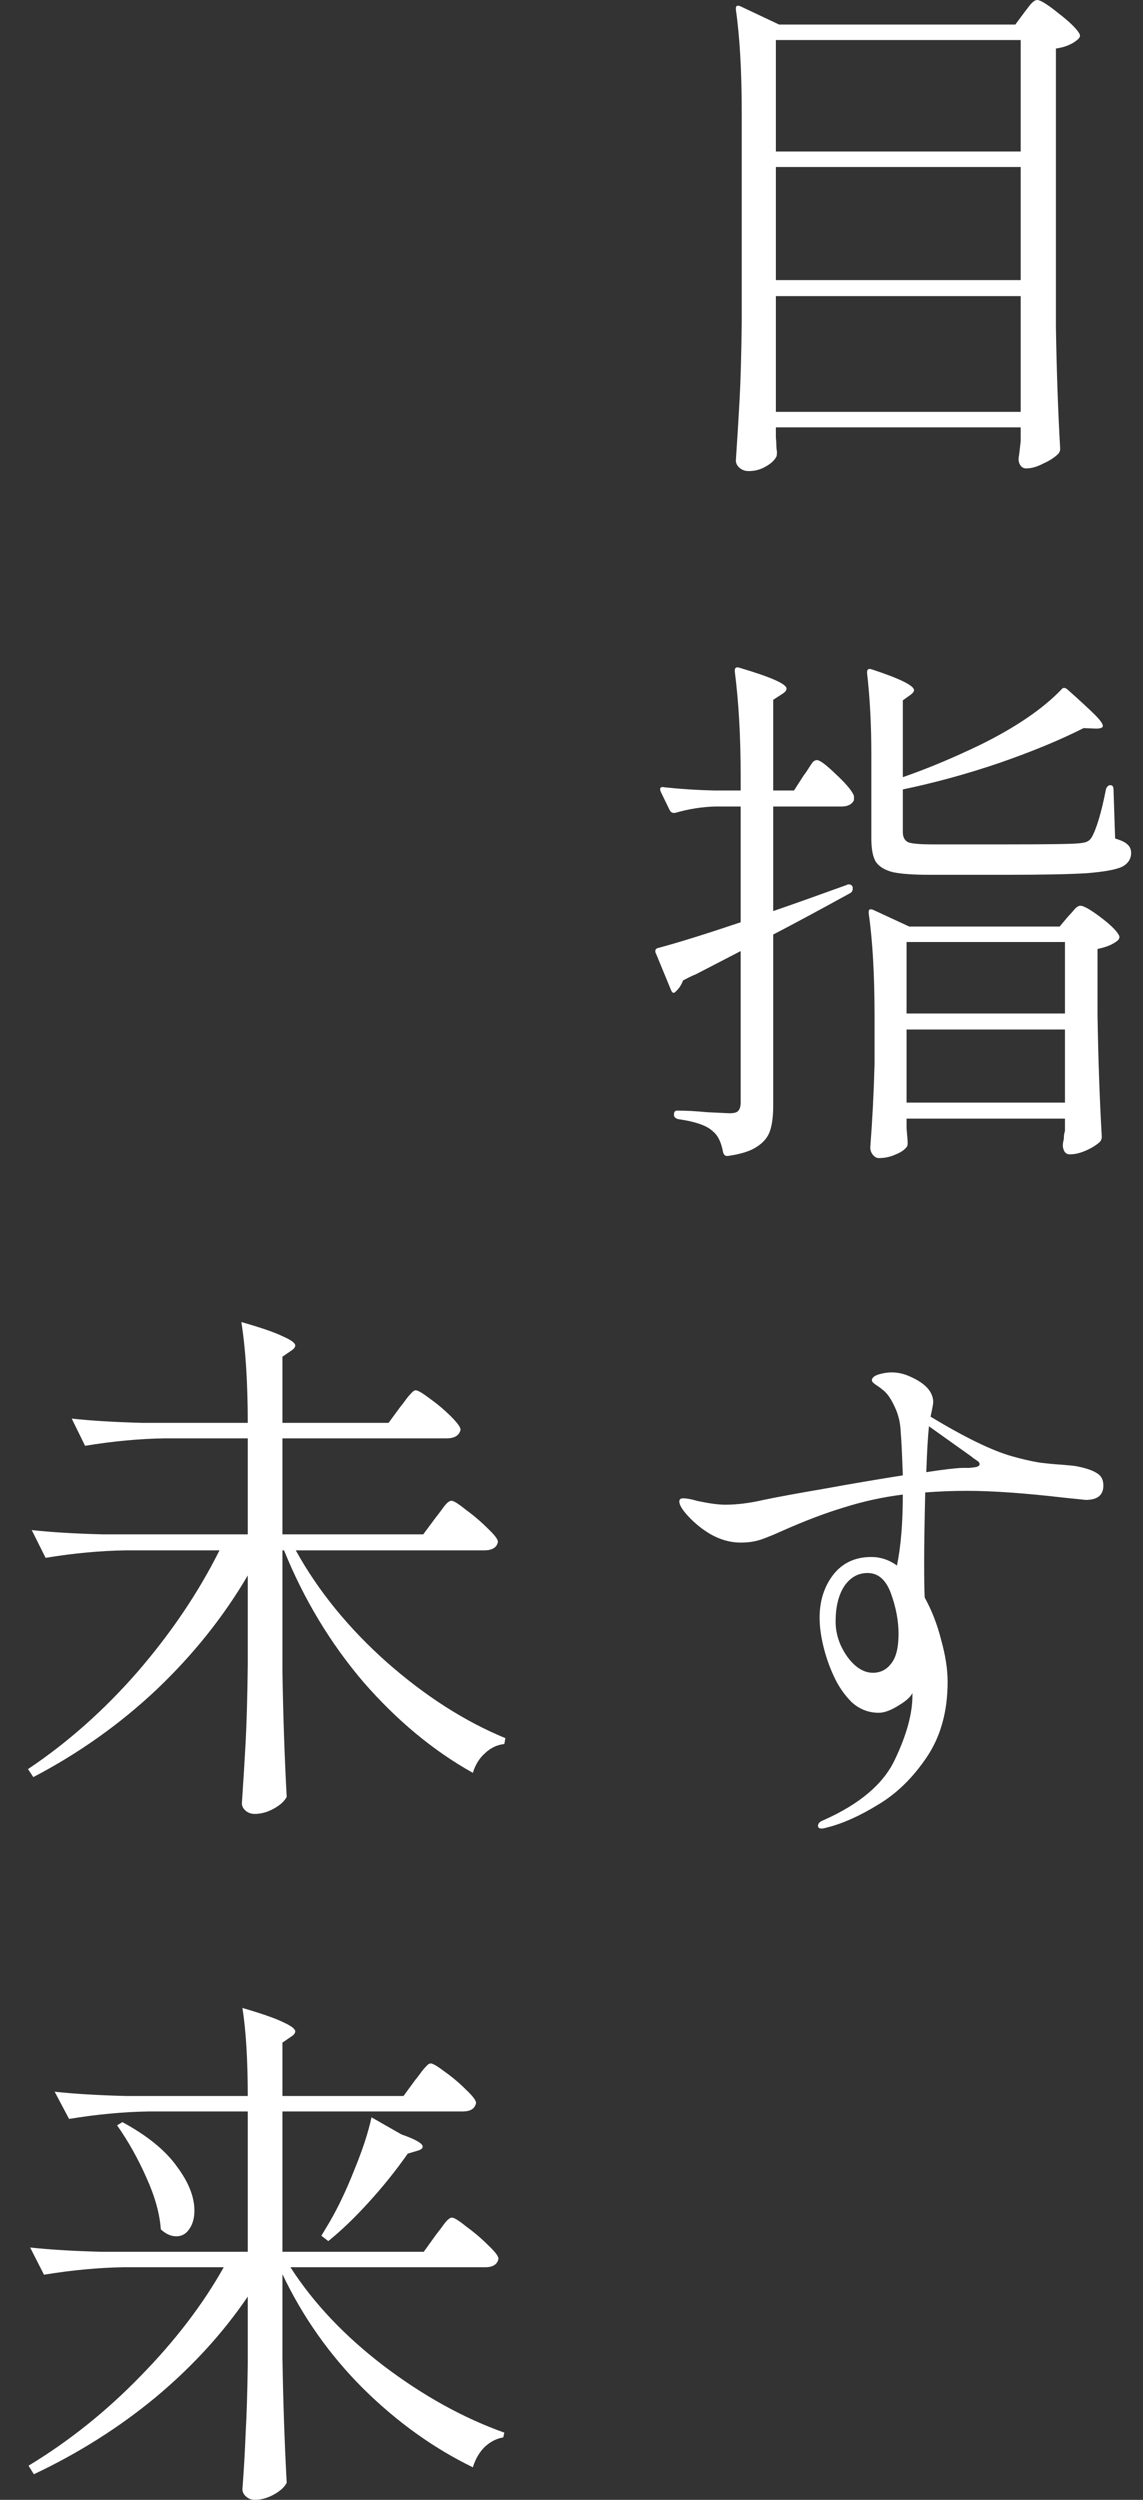 <svg width="75" height="164" viewBox="0 0 75 164" fill="none" xmlns="http://www.w3.org/2000/svg">
<rect x="0" y="0" width="75" height="164" fill="#333333" stroke="none"/>
<path d="M28.612 146.605C28.682 146.512 28.799 146.36 28.962 146.15C29.126 145.917 29.254 145.754 29.347 145.66C29.464 145.544 29.569 145.485 29.662 145.485C29.802 145.485 30.117 145.684 30.607 146.08C31.121 146.454 31.599 146.862 32.042 147.305C32.486 147.725 32.707 148.017 32.707 148.18C32.637 148.554 32.346 148.74 31.832 148.74H19.057C20.574 151.097 22.616 153.255 25.182 155.215C27.772 157.175 30.409 158.634 33.092 159.59L33.022 159.905C32.579 159.975 32.171 160.185 31.797 160.535C31.447 160.885 31.191 161.329 31.027 161.865C28.437 160.605 26.034 158.879 23.817 156.685C21.624 154.492 19.862 151.995 18.532 149.195V154.655C18.579 157.549 18.672 160.29 18.812 162.88C18.672 163.16 18.392 163.417 17.972 163.65C17.552 163.884 17.132 164 16.712 164C16.502 164 16.316 163.93 16.152 163.79C15.989 163.65 15.907 163.487 15.907 163.3C16.001 162.064 16.071 160.85 16.117 159.66C16.187 158.447 16.234 156.93 16.257 155.11V150.665C14.624 153.069 12.606 155.274 10.202 157.28C7.799 159.264 5.139 160.944 2.222 162.32L1.872 161.76C4.532 160.15 6.982 158.19 9.222 155.88C11.486 153.57 13.306 151.19 14.682 148.74H8.137C6.481 148.764 4.731 148.927 2.887 149.23L1.977 147.445C3.261 147.585 4.812 147.679 6.632 147.725H16.257V138.52H9.782C8.126 138.544 6.376 138.707 4.532 139.01L3.587 137.225C4.871 137.365 6.422 137.459 8.242 137.505H16.257C16.257 135.149 16.141 133.224 15.907 131.73C17.191 132.104 18.089 132.419 18.602 132.675C19.116 132.909 19.372 133.107 19.372 133.27C19.372 133.387 19.279 133.504 19.092 133.62L18.532 134.005V137.505H26.477L27.247 136.455C27.364 136.315 27.481 136.164 27.597 136C27.714 135.837 27.831 135.697 27.947 135.58C28.064 135.44 28.169 135.37 28.262 135.37C28.402 135.37 28.717 135.557 29.207 135.93C29.697 136.28 30.152 136.665 30.572 137.085C31.016 137.505 31.237 137.797 31.237 137.96C31.167 138.334 30.876 138.52 30.362 138.52H18.532V147.725H27.807L28.612 146.605ZM26.337 140.025C27.271 140.352 27.737 140.62 27.737 140.83C27.737 140.947 27.609 141.04 27.352 141.11L26.757 141.285C25.987 142.382 25.136 143.444 24.202 144.47C23.292 145.474 22.406 146.325 21.542 147.025L21.087 146.675L21.612 145.8C22.196 144.797 22.744 143.642 23.257 142.335C23.794 141.029 24.167 139.885 24.377 138.905L26.337 140.025ZM8.032 139.22C9.666 140.107 10.856 141.075 11.602 142.125C12.372 143.152 12.757 144.12 12.757 145.03C12.757 145.52 12.641 145.929 12.407 146.255C12.197 146.559 11.917 146.71 11.567 146.71C11.217 146.71 10.879 146.559 10.552 146.255C10.482 145.229 10.167 144.097 9.607 142.86C9.047 141.6 8.406 140.457 7.682 139.43L8.032 139.22Z" fill="white"/>
<path d="M28.577 99.576C28.647 99.482 28.764 99.331 28.927 99.121C29.091 98.887 29.219 98.724 29.312 98.63C29.429 98.514 29.534 98.456 29.627 98.456C29.767 98.456 30.082 98.654 30.572 99.05C31.086 99.424 31.564 99.832 32.007 100.275C32.451 100.695 32.672 100.987 32.672 101.15C32.602 101.524 32.299 101.71 31.762 101.71H19.407C20.877 104.37 22.872 106.82 25.392 109.06C27.912 111.277 30.502 112.934 33.162 114.03L33.092 114.415C32.626 114.462 32.206 114.66 31.832 115.01C31.459 115.337 31.191 115.769 31.027 116.305C28.437 114.859 26.046 112.875 23.852 110.355C21.682 107.812 19.944 104.93 18.637 101.71H18.532V109.655C18.579 112.549 18.672 115.29 18.812 117.88C18.672 118.16 18.392 118.417 17.972 118.65C17.552 118.884 17.132 119 16.712 119C16.479 119 16.281 118.93 16.117 118.79C15.954 118.65 15.872 118.487 15.872 118.3C15.966 116.924 16.047 115.594 16.117 114.31C16.187 113.004 16.234 111.3 16.257 109.2V103.355C14.671 106.062 12.676 108.559 10.272 110.845C7.869 113.109 5.174 115.022 2.187 116.585L1.837 116.06C4.451 114.31 6.854 112.175 9.047 109.655C11.241 107.112 13.026 104.464 14.402 101.71H8.242C6.586 101.734 4.836 101.897 2.992 102.2L2.082 100.38C3.366 100.52 4.917 100.614 6.737 100.66H16.257V94.361H10.832C9.176 94.384 7.426 94.547 5.582 94.85L4.707 93.066C5.991 93.206 7.542 93.299 9.362 93.346H16.257C16.257 90.709 16.117 88.504 15.837 86.731C17.144 87.104 18.054 87.419 18.567 87.675C19.104 87.909 19.372 88.107 19.372 88.27C19.372 88.387 19.279 88.504 19.092 88.621L18.532 89.005V93.346H25.497L26.267 92.296C26.384 92.156 26.501 92.004 26.617 91.841C26.734 91.677 26.851 91.537 26.967 91.421C27.084 91.281 27.189 91.21 27.282 91.21C27.422 91.21 27.737 91.397 28.227 91.77C28.717 92.121 29.172 92.505 29.592 92.925C30.012 93.346 30.222 93.637 30.222 93.8C30.129 94.174 29.826 94.361 29.312 94.361H18.532V100.66H27.772L28.577 99.576Z" fill="white"/>
<path d="M70.65 96.195C71.257 96.312 71.7 96.463 71.98 96.65C72.26 96.814 72.4 97.082 72.4 97.455C72.4 98.085 72.015 98.4 71.245 98.4C71.222 98.4 70.767 98.353 69.88 98.26C67.267 97.957 65.132 97.805 63.475 97.805C62.518 97.805 61.597 97.84 60.71 97.91C60.663 99.917 60.64 101.445 60.64 102.495C60.64 103.615 60.652 104.385 60.675 104.805C61.142 105.645 61.503 106.578 61.76 107.605C62.04 108.608 62.18 109.518 62.18 110.335C62.18 112.272 61.725 113.917 60.815 115.27C59.905 116.623 58.843 117.662 57.63 118.385C56.417 119.132 55.297 119.633 54.27 119.89C54.107 119.937 53.99 119.96 53.92 119.96C53.757 119.96 53.675 119.902 53.675 119.785C53.675 119.622 53.803 119.493 54.06 119.4C56.417 118.35 57.968 117.032 58.715 115.445C59.485 113.835 59.87 112.435 59.87 111.245V111.07C59.753 111.327 59.438 111.607 58.925 111.91C58.435 112.213 58.015 112.365 57.665 112.365C56.988 112.365 56.393 112.132 55.88 111.665C55.39 111.175 54.993 110.592 54.69 109.915C54.41 109.308 54.188 108.667 54.025 107.99C53.862 107.313 53.78 106.695 53.78 106.135C53.78 105.038 54.072 104.105 54.655 103.335C55.262 102.542 56.102 102.145 57.175 102.145C57.782 102.145 58.342 102.332 58.855 102.705C59.112 101.468 59.24 99.917 59.24 98.05C57.933 98.213 56.65 98.493 55.39 98.89C54.153 99.263 52.8 99.777 51.33 100.43C50.817 100.663 50.362 100.85 49.965 100.99C49.568 101.13 49.113 101.2 48.6 101.2C47.923 101.2 47.258 101.013 46.605 100.64C46.092 100.337 45.625 99.963 45.205 99.52C44.785 99.077 44.575 98.739 44.575 98.505C44.575 98.365 44.657 98.295 44.82 98.295C45.053 98.295 45.368 98.353 45.765 98.47C46.535 98.633 47.142 98.715 47.585 98.715C48.355 98.715 49.195 98.61 50.105 98.4C50.992 98.213 52.322 97.969 54.095 97.665C55.892 97.338 57.607 97.047 59.24 96.79C59.193 95.413 59.147 94.457 59.1 93.92C59.077 93.337 58.948 92.8 58.715 92.31C58.482 91.797 58.237 91.435 57.98 91.225C57.817 91.085 57.642 90.957 57.455 90.84C57.292 90.724 57.21 90.63 57.21 90.56C57.21 90.397 57.35 90.269 57.63 90.175C57.933 90.082 58.225 90.035 58.505 90.035C58.925 90.035 59.333 90.129 59.73 90.315C60.733 90.758 61.235 91.319 61.235 91.995C61.235 92.088 61.177 92.403 61.06 92.94C63.3 94.293 65.073 95.157 66.38 95.53C67.033 95.717 67.64 95.857 68.2 95.95C68.76 96.02 69.25 96.067 69.67 96.09C70.253 96.137 70.58 96.172 70.65 96.195ZM63.125 96.3C63.242 96.3 63.405 96.3 63.615 96.3C63.848 96.277 64.012 96.254 64.105 96.23C64.222 96.183 64.28 96.125 64.28 96.055C64.28 95.962 64.198 95.868 64.035 95.775C63.895 95.682 63.802 95.612 63.755 95.565L60.955 93.57C60.885 94.224 60.827 95.227 60.78 96.58C61.83 96.417 62.612 96.323 63.125 96.3ZM57.28 109.74C57.77 109.74 58.167 109.542 58.47 109.145C58.797 108.748 58.96 108.095 58.96 107.185C58.96 106.345 58.797 105.47 58.47 104.56C58.143 103.65 57.63 103.195 56.93 103.195C56.3 103.195 55.787 103.487 55.39 104.07C55.017 104.653 54.83 105.423 54.83 106.38C54.83 107.197 55.087 107.967 55.6 108.69C56.113 109.39 56.673 109.74 57.28 109.74Z" fill="white"/>
<path d="M52.73 50.88C52.823 50.763 52.928 50.612 53.045 50.425C53.162 50.238 53.255 50.098 53.325 50.005C53.418 49.912 53.512 49.865 53.605 49.865C53.792 49.865 54.2 50.168 54.83 50.775C55.483 51.382 55.88 51.848 56.02 52.175C56.043 52.292 56.043 52.408 56.02 52.525C55.88 52.782 55.612 52.91 55.215 52.91H50.735V59.77C51.762 59.42 53.372 58.848 55.565 58.055C55.588 58.032 55.635 58.02 55.705 58.02C55.822 58.02 55.903 58.078 55.95 58.195V58.23V58.335C55.95 58.428 55.903 58.51 55.81 58.58C53.687 59.747 51.995 60.657 50.735 61.31V72.545C50.735 73.222 50.665 73.77 50.525 74.19C50.385 74.61 50.093 74.96 49.65 75.24C49.23 75.52 48.6 75.718 47.76 75.835H47.69C47.573 75.835 47.492 75.753 47.445 75.59C47.328 74.937 47.107 74.482 46.78 74.225C46.407 73.852 45.648 73.583 44.505 73.42C44.318 73.373 44.225 73.28 44.225 73.14V73.105C44.225 72.942 44.295 72.86 44.435 72.86C45.018 72.86 45.672 72.895 46.395 72.965L47.865 73.035C48.145 73.035 48.332 72.988 48.425 72.895C48.542 72.778 48.6 72.592 48.6 72.335V62.395L45.625 63.935C45.532 63.958 45.263 64.087 44.82 64.32C44.703 64.623 44.552 64.857 44.365 65.02C44.295 65.113 44.225 65.148 44.155 65.125C44.108 65.102 44.062 65.032 44.015 64.915L43.035 62.535C43.012 62.512 43 62.465 43 62.395C43 62.278 43.07 62.208 43.21 62.185C44.517 61.835 46.313 61.275 48.6 60.505V52.91H46.92C46.057 52.933 45.182 53.073 44.295 53.33H44.19C44.097 53.33 44.015 53.272 43.945 53.155L43.35 51.93L43.315 51.79C43.315 51.65 43.408 51.603 43.595 51.65C44.692 51.767 45.788 51.837 46.885 51.86H48.6V50.88C48.6 48.337 48.472 46.062 48.215 44.055V43.985C48.215 43.798 48.32 43.74 48.53 43.81C50.583 44.417 51.61 44.872 51.61 45.175C51.61 45.292 51.517 45.408 51.33 45.525L50.735 45.91V51.86H52.1L52.73 50.88ZM59.24 50.985C60.803 50.448 62.507 49.737 64.35 48.85C66.66 47.707 68.422 46.505 69.635 45.245C69.728 45.105 69.857 45.093 70.02 45.21C70.883 45.98 71.49 46.54 71.84 46.89C72.19 47.24 72.365 47.485 72.365 47.625C72.365 47.742 72.213 47.8 71.91 47.8L71.105 47.765C69.588 48.535 67.757 49.293 65.61 50.04C63.487 50.763 61.363 51.347 59.24 51.79V54.59C59.24 54.917 59.357 55.138 59.59 55.255C59.823 55.348 60.36 55.395 61.2 55.395H66.17C68.83 55.395 70.37 55.372 70.79 55.325C71.047 55.302 71.222 55.267 71.315 55.22C71.432 55.173 71.537 55.08 71.63 54.94C71.957 54.357 72.272 53.295 72.575 51.755C72.645 51.592 72.738 51.51 72.855 51.51C72.995 51.51 73.065 51.603 73.065 51.79L73.17 55.01C73.567 55.127 73.835 55.255 73.975 55.395C74.138 55.535 74.22 55.722 74.22 55.955C74.22 56.352 74.022 56.655 73.625 56.865C73.228 57.052 72.458 57.192 71.315 57.285C70.195 57.355 68.445 57.39 66.065 57.39H60.99C59.917 57.39 59.112 57.332 58.575 57.215C58.038 57.075 57.665 56.842 57.455 56.515C57.268 56.188 57.175 55.687 57.175 55.01V49.48C57.175 47.567 57.082 45.793 56.895 44.16V44.09C56.895 43.903 57 43.845 57.21 43.915C59.053 44.522 59.975 44.977 59.975 45.28C59.975 45.373 59.893 45.478 59.73 45.595L59.24 45.945V50.985ZM59.485 74.015C59.532 74.575 59.555 74.855 59.555 74.855C59.555 74.902 59.555 74.96 59.555 75.03C59.555 75.1 59.543 75.158 59.52 75.205C59.38 75.415 59.135 75.59 58.785 75.73C58.435 75.893 58.062 75.975 57.665 75.975C57.525 75.975 57.397 75.905 57.28 75.765C57.163 75.625 57.105 75.462 57.105 75.275C57.245 73.455 57.338 71.635 57.385 69.815V66.7C57.385 63.947 57.257 61.683 57 59.91V59.84C57 59.747 57.023 59.688 57.07 59.665C57.14 59.642 57.222 59.653 57.315 59.7L59.66 60.785H69.53L70.09 60.12C70.16 60.05 70.277 59.922 70.44 59.735C70.603 59.525 70.755 59.42 70.895 59.42C71.105 59.42 71.537 59.665 72.19 60.155C72.843 60.645 73.252 61.042 73.415 61.345C73.485 61.462 73.462 61.578 73.345 61.695C73.042 61.952 72.598 62.138 72.015 62.255V66.56C72.062 69.477 72.155 72.148 72.295 74.575C72.295 74.715 72.248 74.832 72.155 74.925C71.922 75.135 71.618 75.322 71.245 75.485C70.872 75.648 70.522 75.73 70.195 75.73C69.938 75.73 69.787 75.555 69.74 75.205C69.74 75.065 69.752 74.948 69.775 74.855C69.798 74.785 69.81 74.692 69.81 74.575C69.81 74.482 69.833 74.353 69.88 74.19V73.385H59.485V74.015ZM69.88 66.49V61.8H59.485V66.49H69.88ZM59.485 67.54V72.335H69.88V67.54H59.485Z" fill="white"/>
<path d="M50.91 28.7C50.934 28.933 50.945 29.12 50.945 29.26C50.945 29.4 50.957 29.517 50.98 29.61C50.98 29.657 50.98 29.703 50.98 29.75C50.98 29.82 50.968 29.89 50.945 29.96C50.805 30.217 50.56 30.438 50.21 30.625C49.883 30.812 49.522 30.905 49.125 30.905C48.892 30.905 48.694 30.835 48.53 30.695C48.367 30.555 48.285 30.392 48.285 30.205C48.379 28.828 48.46 27.498 48.53 26.215C48.6 24.908 48.647 23.205 48.67 21.105V7.42C48.67 4.667 48.542 2.403 48.285 0.63V0.56C48.285 0.467 48.309 0.408 48.355 0.385C48.425 0.362 48.507 0.373 48.6 0.42L51.12 1.61H66.625L67.22 0.805C67.29 0.712 67.407 0.56 67.57 0.35C67.757 0.117 67.92 0 68.06 0C68.27 0 68.737 0.292 69.46 0.875C70.183 1.435 70.638 1.878 70.825 2.205C70.895 2.322 70.872 2.438 70.755 2.555C70.405 2.882 69.915 3.092 69.285 3.185V21.42C69.332 24.337 69.425 27.008 69.565 29.435C69.565 29.575 69.519 29.692 69.425 29.785C69.192 30.018 68.865 30.228 68.445 30.415C68.049 30.625 67.675 30.73 67.325 30.73C67.185 30.73 67.069 30.672 66.975 30.555C66.905 30.462 66.859 30.345 66.835 30.205C66.835 30.065 66.847 29.948 66.87 29.855L66.975 28.945V28.035H50.91V28.7ZM66.975 9.94V2.625H50.91V9.94H66.975ZM66.975 18.375V10.955H50.91V18.375H66.975ZM50.91 19.425V27.02H66.975V19.425H50.91Z" fill="white"/>
</svg>
